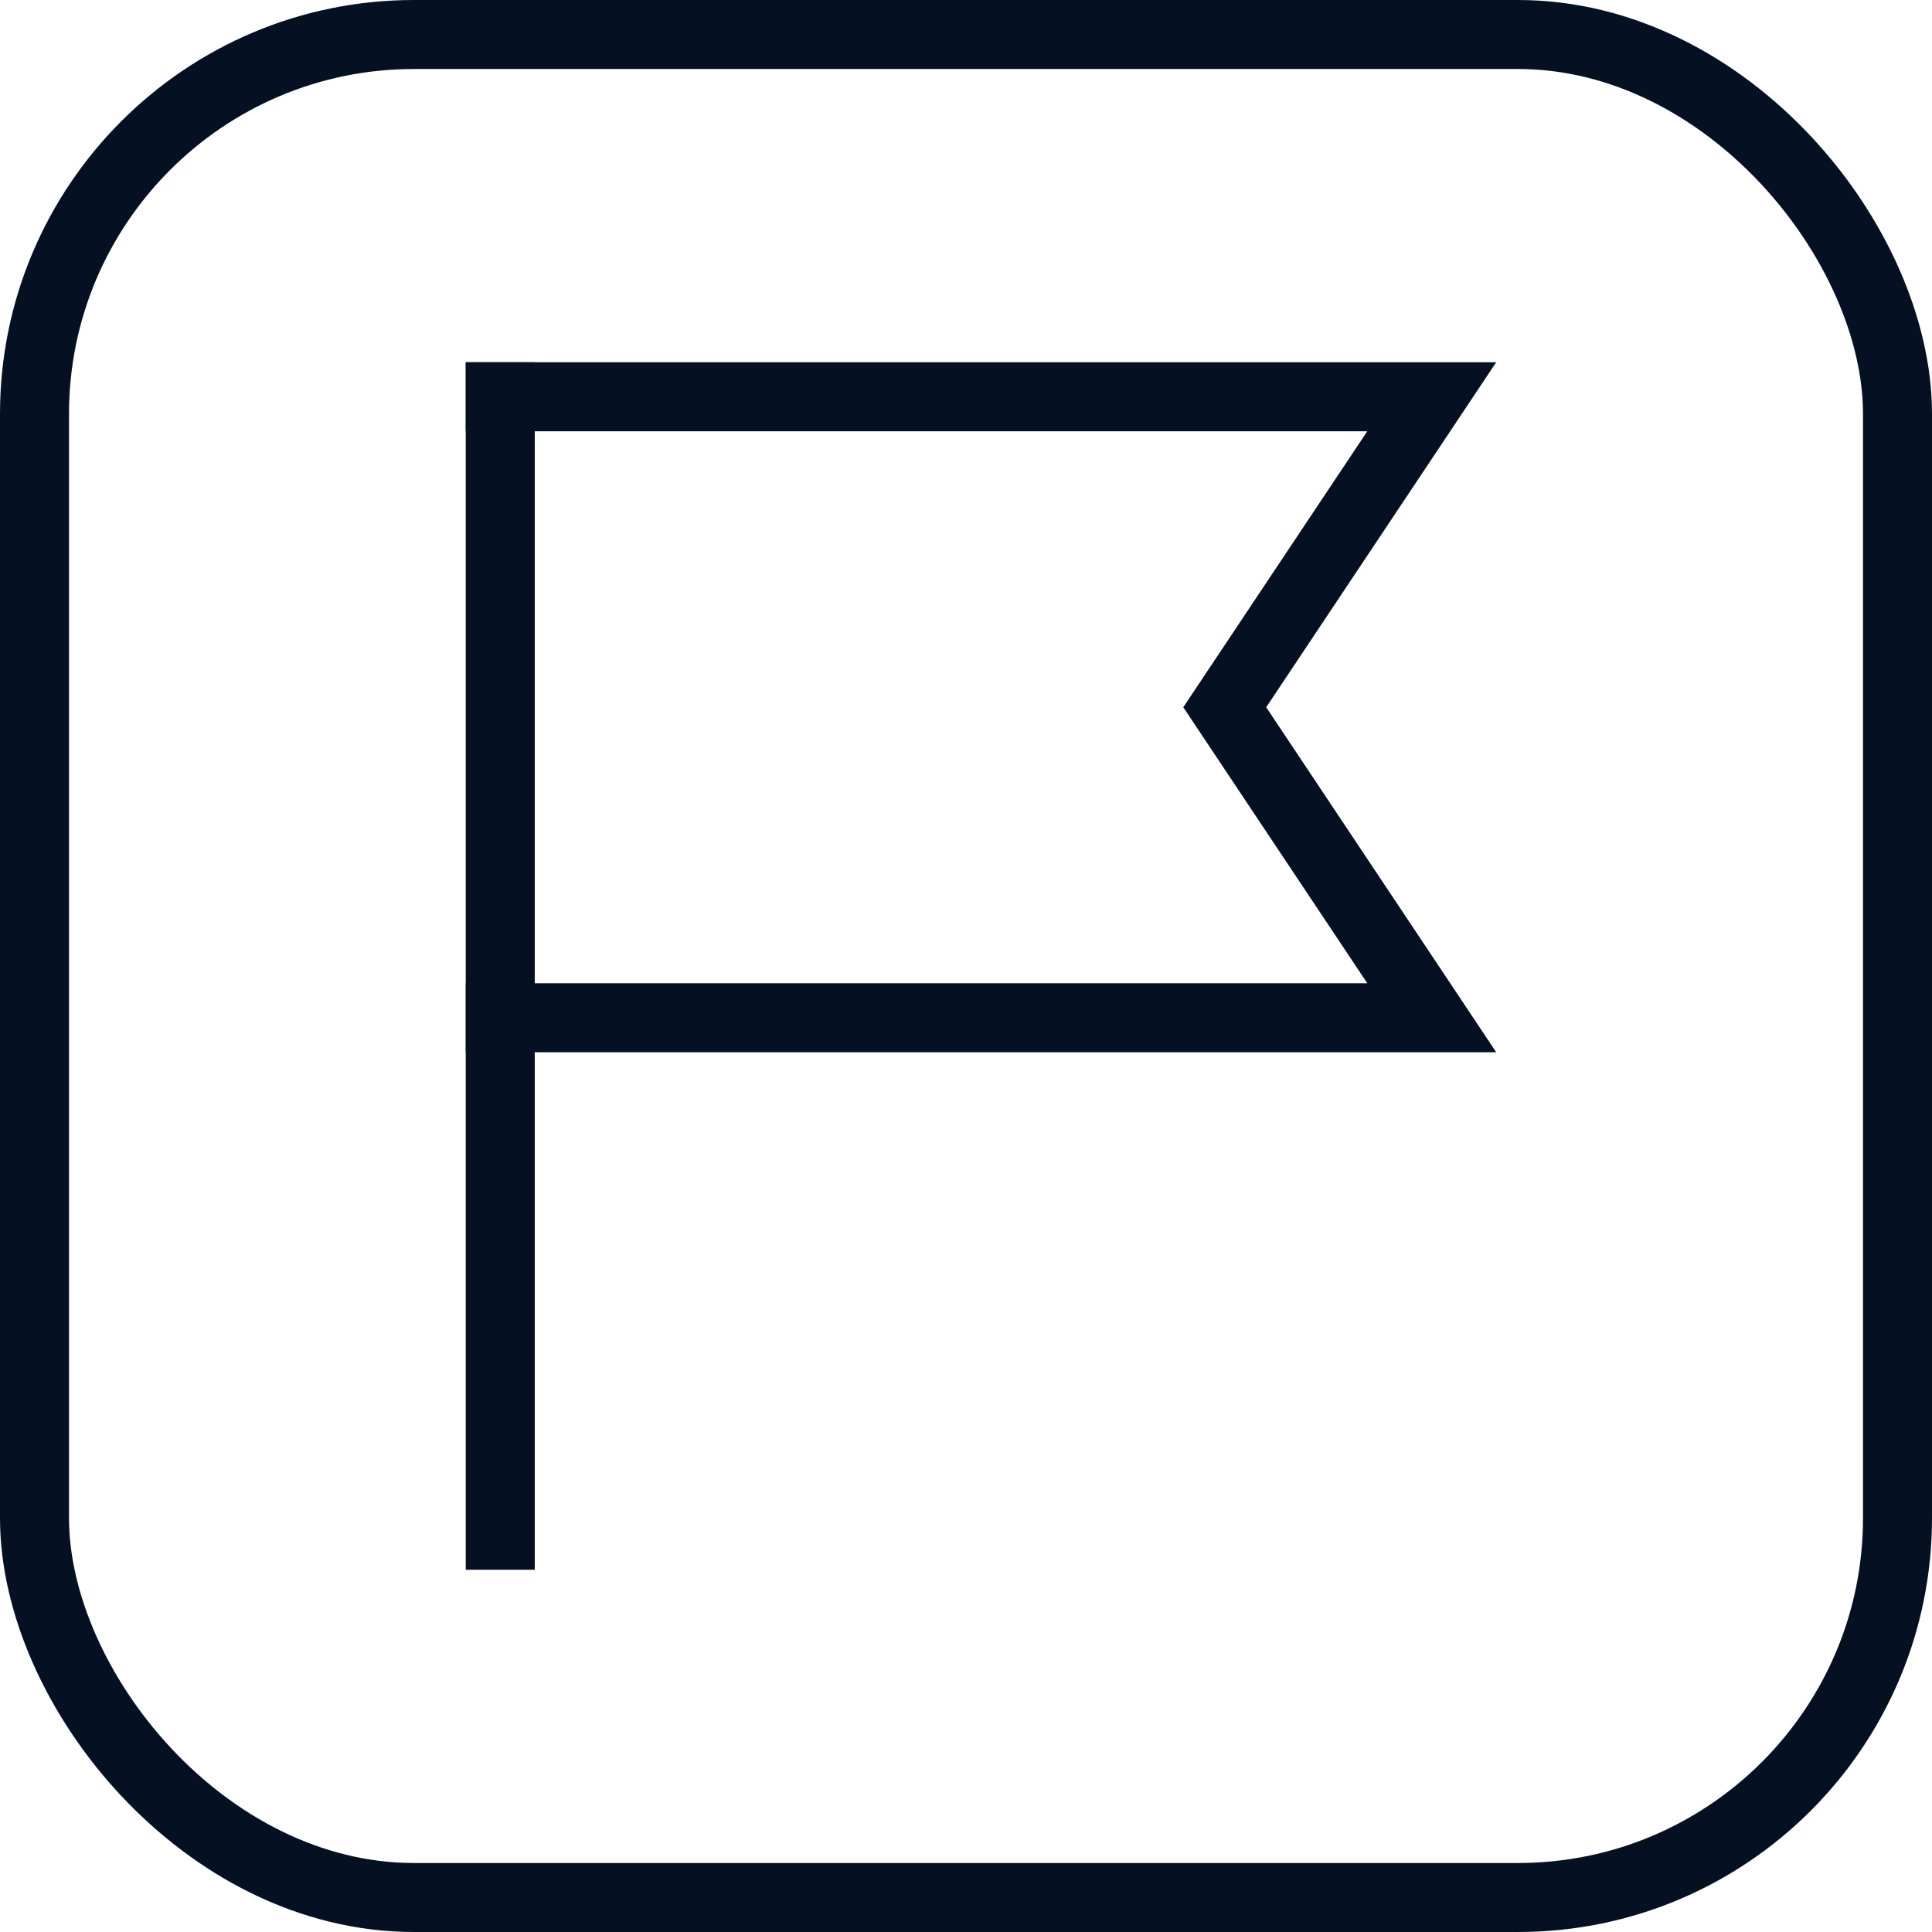 <svg width="56" height="56" viewBox="0 0 56 56" fill="none" xmlns="http://www.w3.org/2000/svg">
<rect x="1" y="1" width="54" height="54" rx="11" stroke="#061023" stroke-width="2"/>
<path d="M14.5 11.5H41.5L35.5 20.5L41.5 29.5H14.5" stroke="#061023" stroke-width="2" stroke-miterlimit="10" stroke-linecap="square"/>
<path d="M14.5 11.5V44.5" stroke="#061023" stroke-width="2" stroke-miterlimit="10" stroke-linecap="square"/>
</svg>
